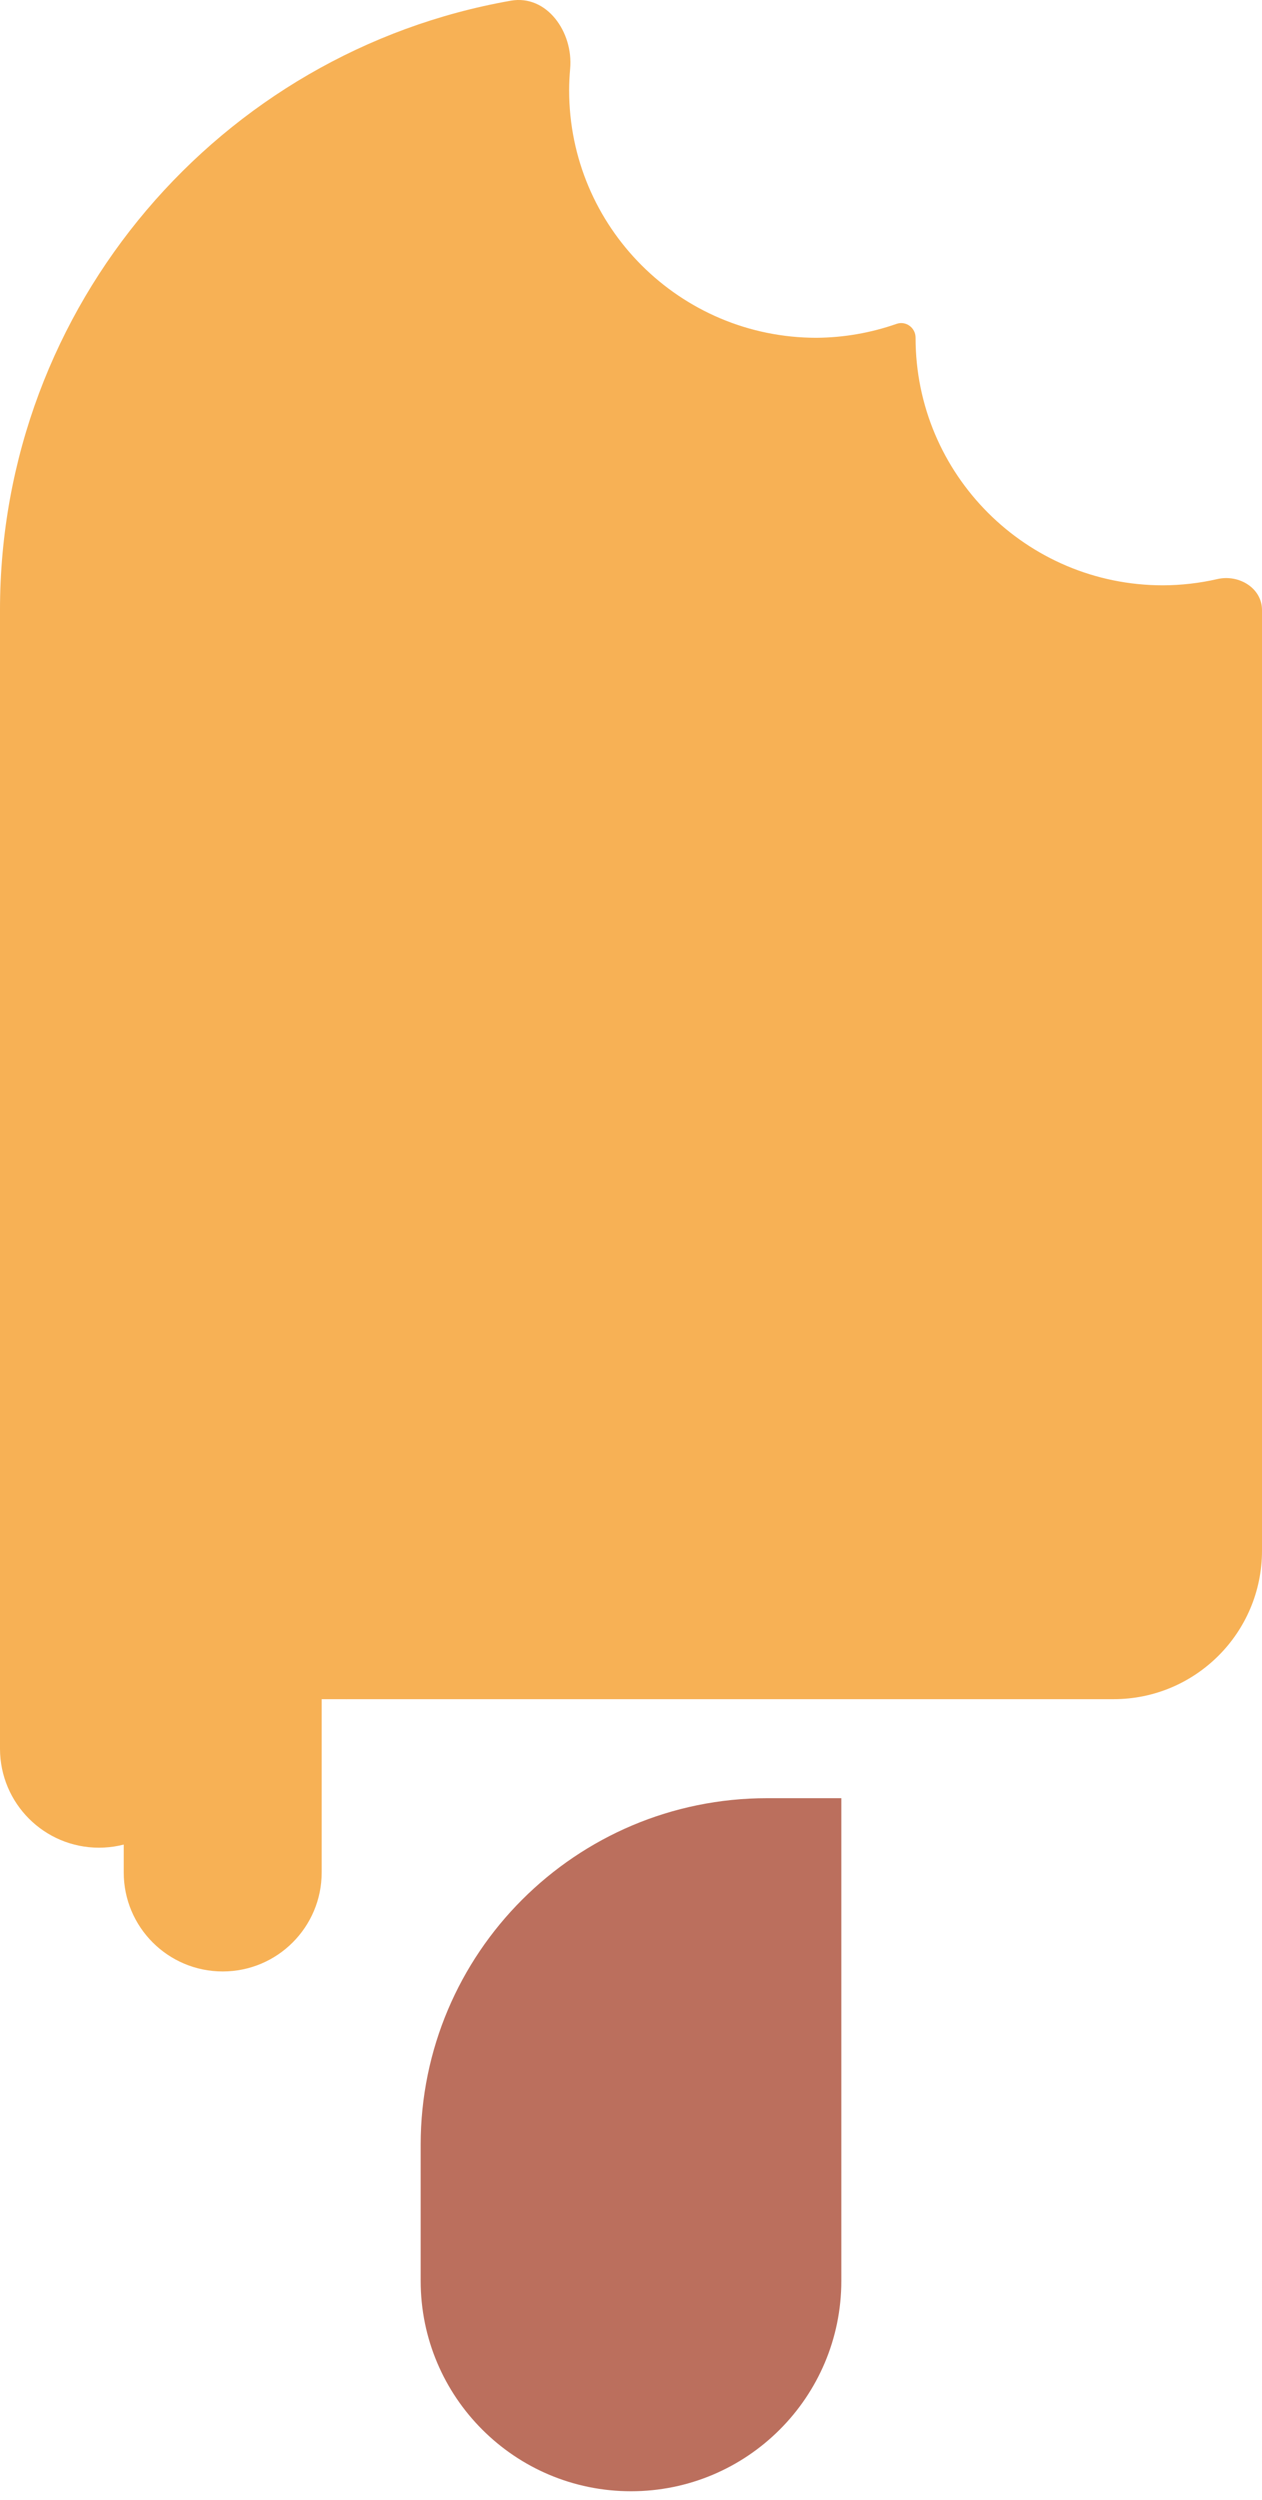 <svg width="51" height="101" viewBox="0 0 51 101" fill="none" xmlns="http://www.w3.org/2000/svg">
<path d="M34 72.647H31C23.268 72.647 17 78.915 17 86.647V92.147C17 96.841 20.806 100.647 25.5 100.647C30.194 100.647 34 96.841 34 92.147V72.647Z" fill="#BB6F5D"/>
<path d="M5 50.647C9.418 50.647 13 54.229 13 58.647V75.647C13 77.856 11.209 79.647 9 79.647C6.791 79.647 5 77.856 5 75.647V50.647Z" fill="#F7B155"/>
<path d="M0 45.647C4.418 45.647 8 49.229 8 53.647V70.647C8 72.856 6.209 74.647 4 74.647C1.791 74.647 0 72.856 0 70.647V45.647Z" fill="#F7B155"/>
<path d="M10 39.647C14.418 39.647 18 43.229 18 47.647V64.647C18 66.856 16.209 68.647 14 68.647C11.791 68.647 10 66.856 10 64.647V39.647Z" fill="#F7B155"/>
<path d="M23.041 2.777C23.174 1.301 22.101 -0.228 20.642 0.028C8.912 2.09 0 12.327 0 24.647V68.647H45C48.314 68.647 51 65.961 51 62.647V24.647C51 23.757 50.066 23.195 49.198 23.394C48.479 23.559 47.742 23.644 47 23.647C41.477 23.647 37 19.17 37 13.647C37.003 13.242 36.611 12.951 36.229 13.085C35.193 13.448 34.102 13.638 33 13.647C27.477 13.647 23 9.17 23 3.647C23.001 3.356 23.015 3.066 23.041 2.777Z" fill="#F7B155"/>
</svg>
